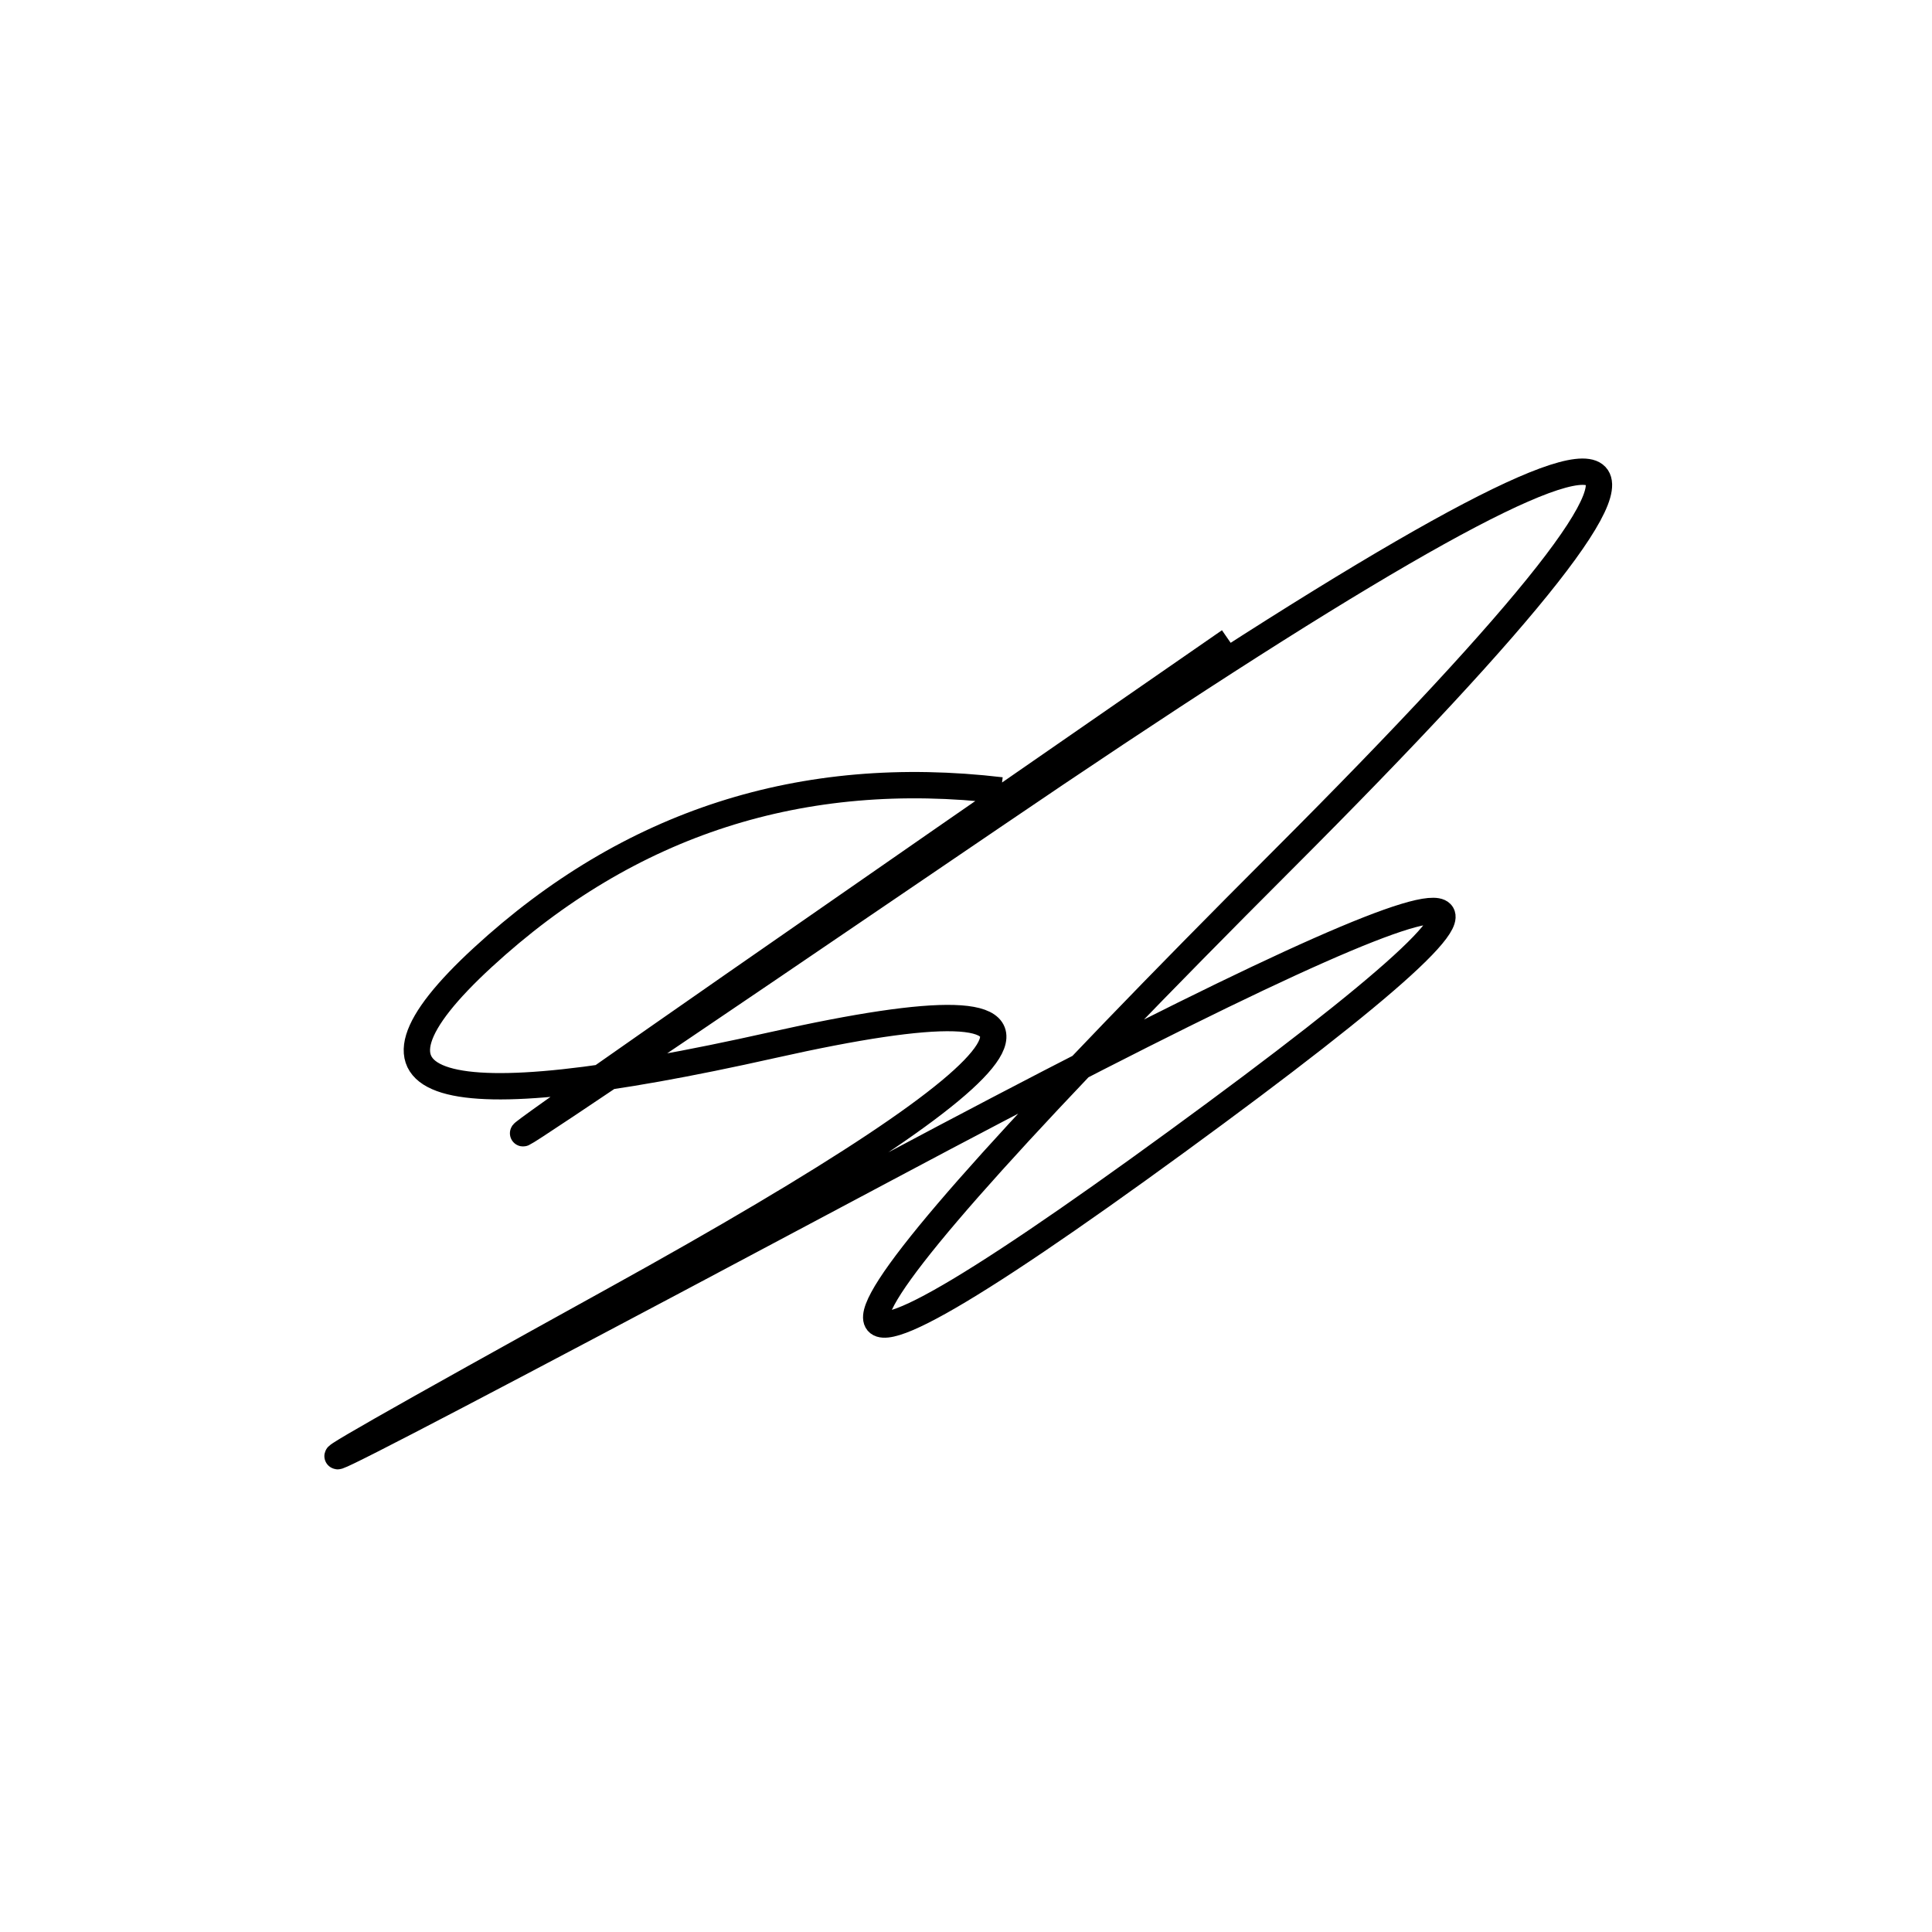 <svg width="220" height="220" xmlns="http://www.w3.org/2000/svg" shape-rendering="geometricPrecision"><path d="M 114 90 Q 80 86, 55 109 T 88 119 T 70 148 T 101 133 T 134 130 T 146 98 T 113 93 T 140 73 " stroke="black" stroke-width="3" fill="transparent"/></svg>